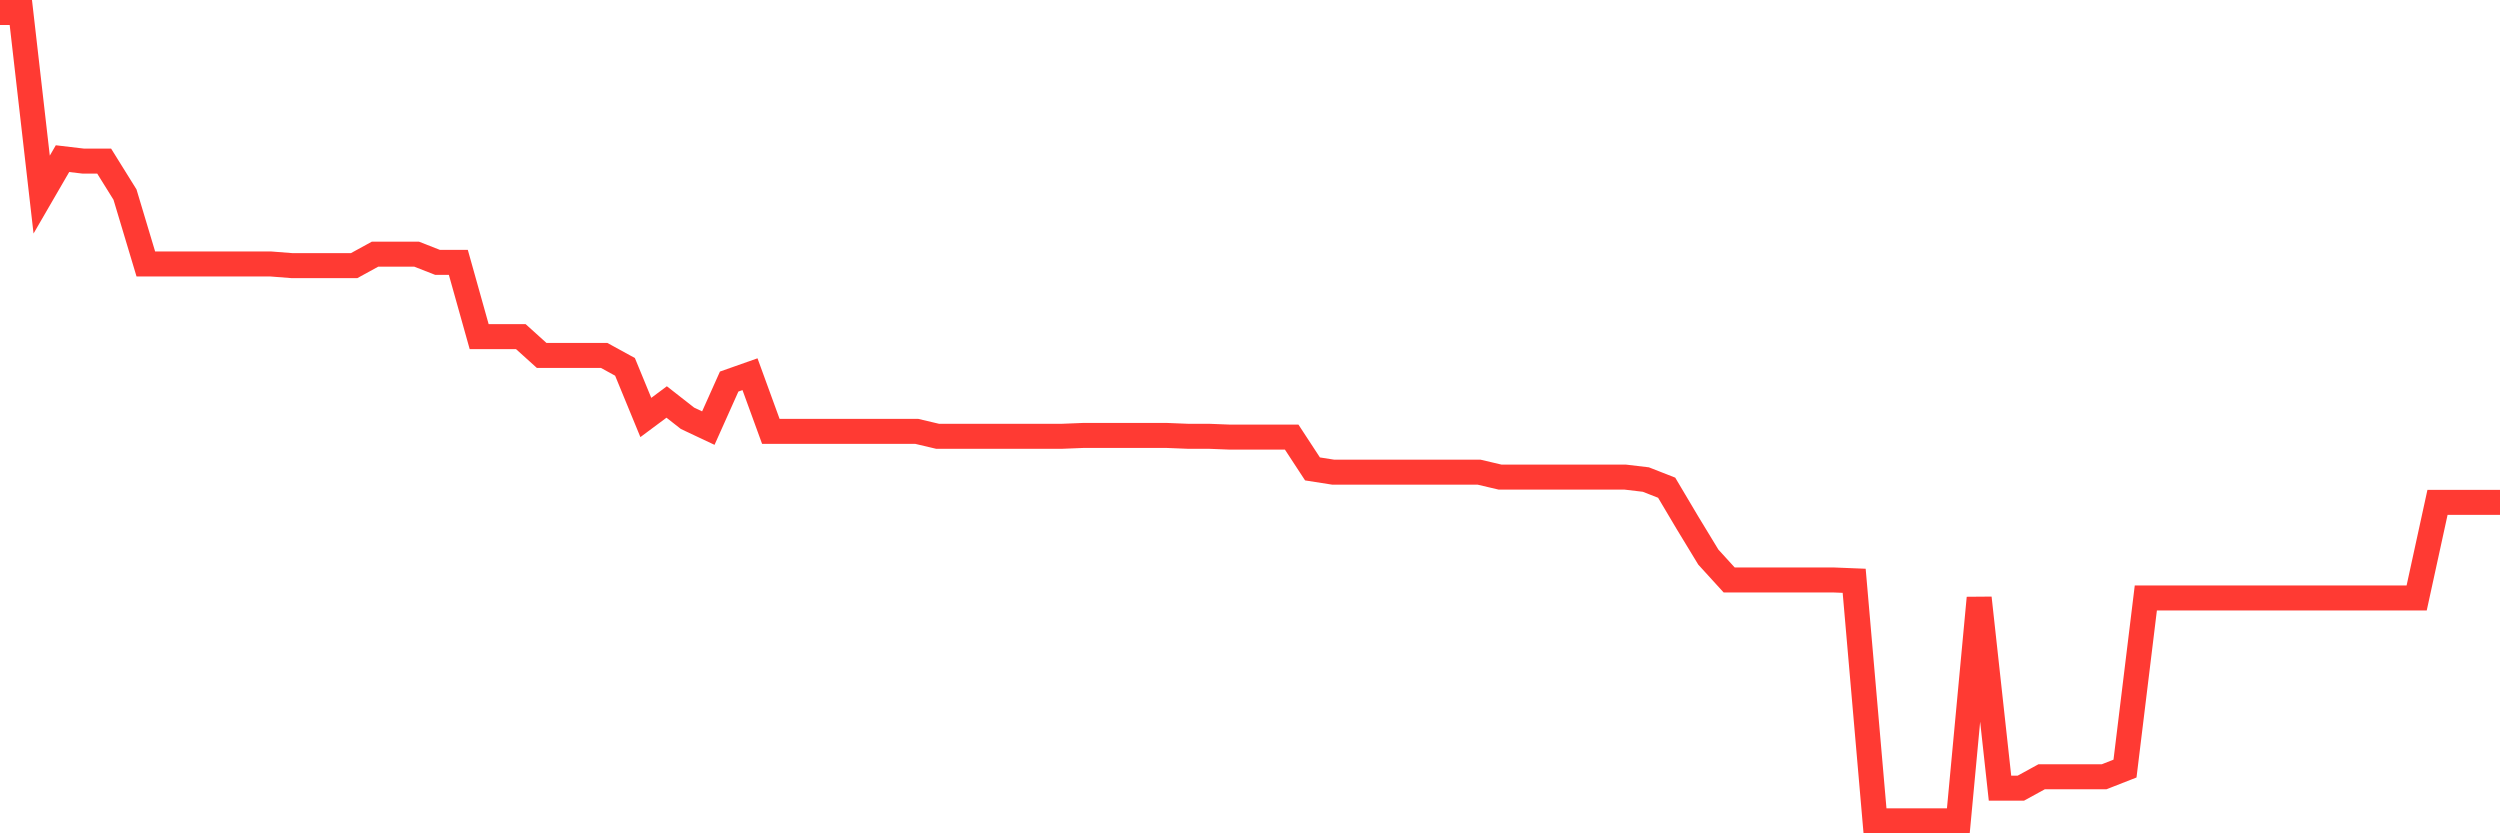 <svg
  xmlns="http://www.w3.org/2000/svg"
  xmlns:xlink="http://www.w3.org/1999/xlink"
  width="120"
  height="40"
  viewBox="0 0 120 40"
  preserveAspectRatio="none"
>
  <polyline
    points="0,0.6 1,0.6 2,9.34 3,7.615 4,7.733 5,7.733 6,9.34 7,12.671 8,12.671 9,12.671 10,12.671 11,12.671 12,12.671 13,12.671 14,12.749 15,12.749 16,12.749 17,12.749 18,12.201 19,12.201 20,12.201 21,12.593 22,12.593 23,16.159 24,16.159 25,16.159 26,17.061 27,17.061 28,17.061 29,17.061 30,17.609 31,20.039 32,19.295 33,20.078 34,20.549 35,18.315 36,17.962 37,20.705 38,20.705 39,20.705 40,20.705 41,20.705 42,20.705 43,20.705 44,20.705 45,20.941 46,20.941 47,20.941 48,20.941 49,20.941 50,20.941 51,20.941 52,20.901 53,20.901 54,20.901 55,20.901 56,20.901 57,20.941 58,20.941 59,20.98 60,20.98 61,20.98 62,20.98 63,22.508 64,22.665 65,22.665 66,22.665 67,22.665 68,22.665 69,22.665 70,22.665 71,22.665 72,22.9 73,22.9 74,22.9 75,22.9 76,22.9 77,22.9 78,22.9 79,23.018 80,23.41 81,25.095 82,26.741 83,27.838 84,27.838 85,27.838 86,27.838 87,27.838 88,27.838 89,27.878 90,39.4 91,39.4 92,39.4 93,39.4 94,39.4 95,28.701 96,37.832 97,37.832 98,37.284 99,37.284 100,37.284 101,37.284 102,36.892 103,28.701 104,28.701 105,28.701 106,28.701 107,28.701 108,28.701 109,28.701 110,28.701 111,28.701 112,28.701 113,28.701 114,28.701 115,28.701 116,28.701 117,24.115 118,24.115 119,24.115 120,24.115"
    fill="none"
    stroke="#ff3a33"
    stroke-width="1.2"
  >
  </polyline>
</svg>